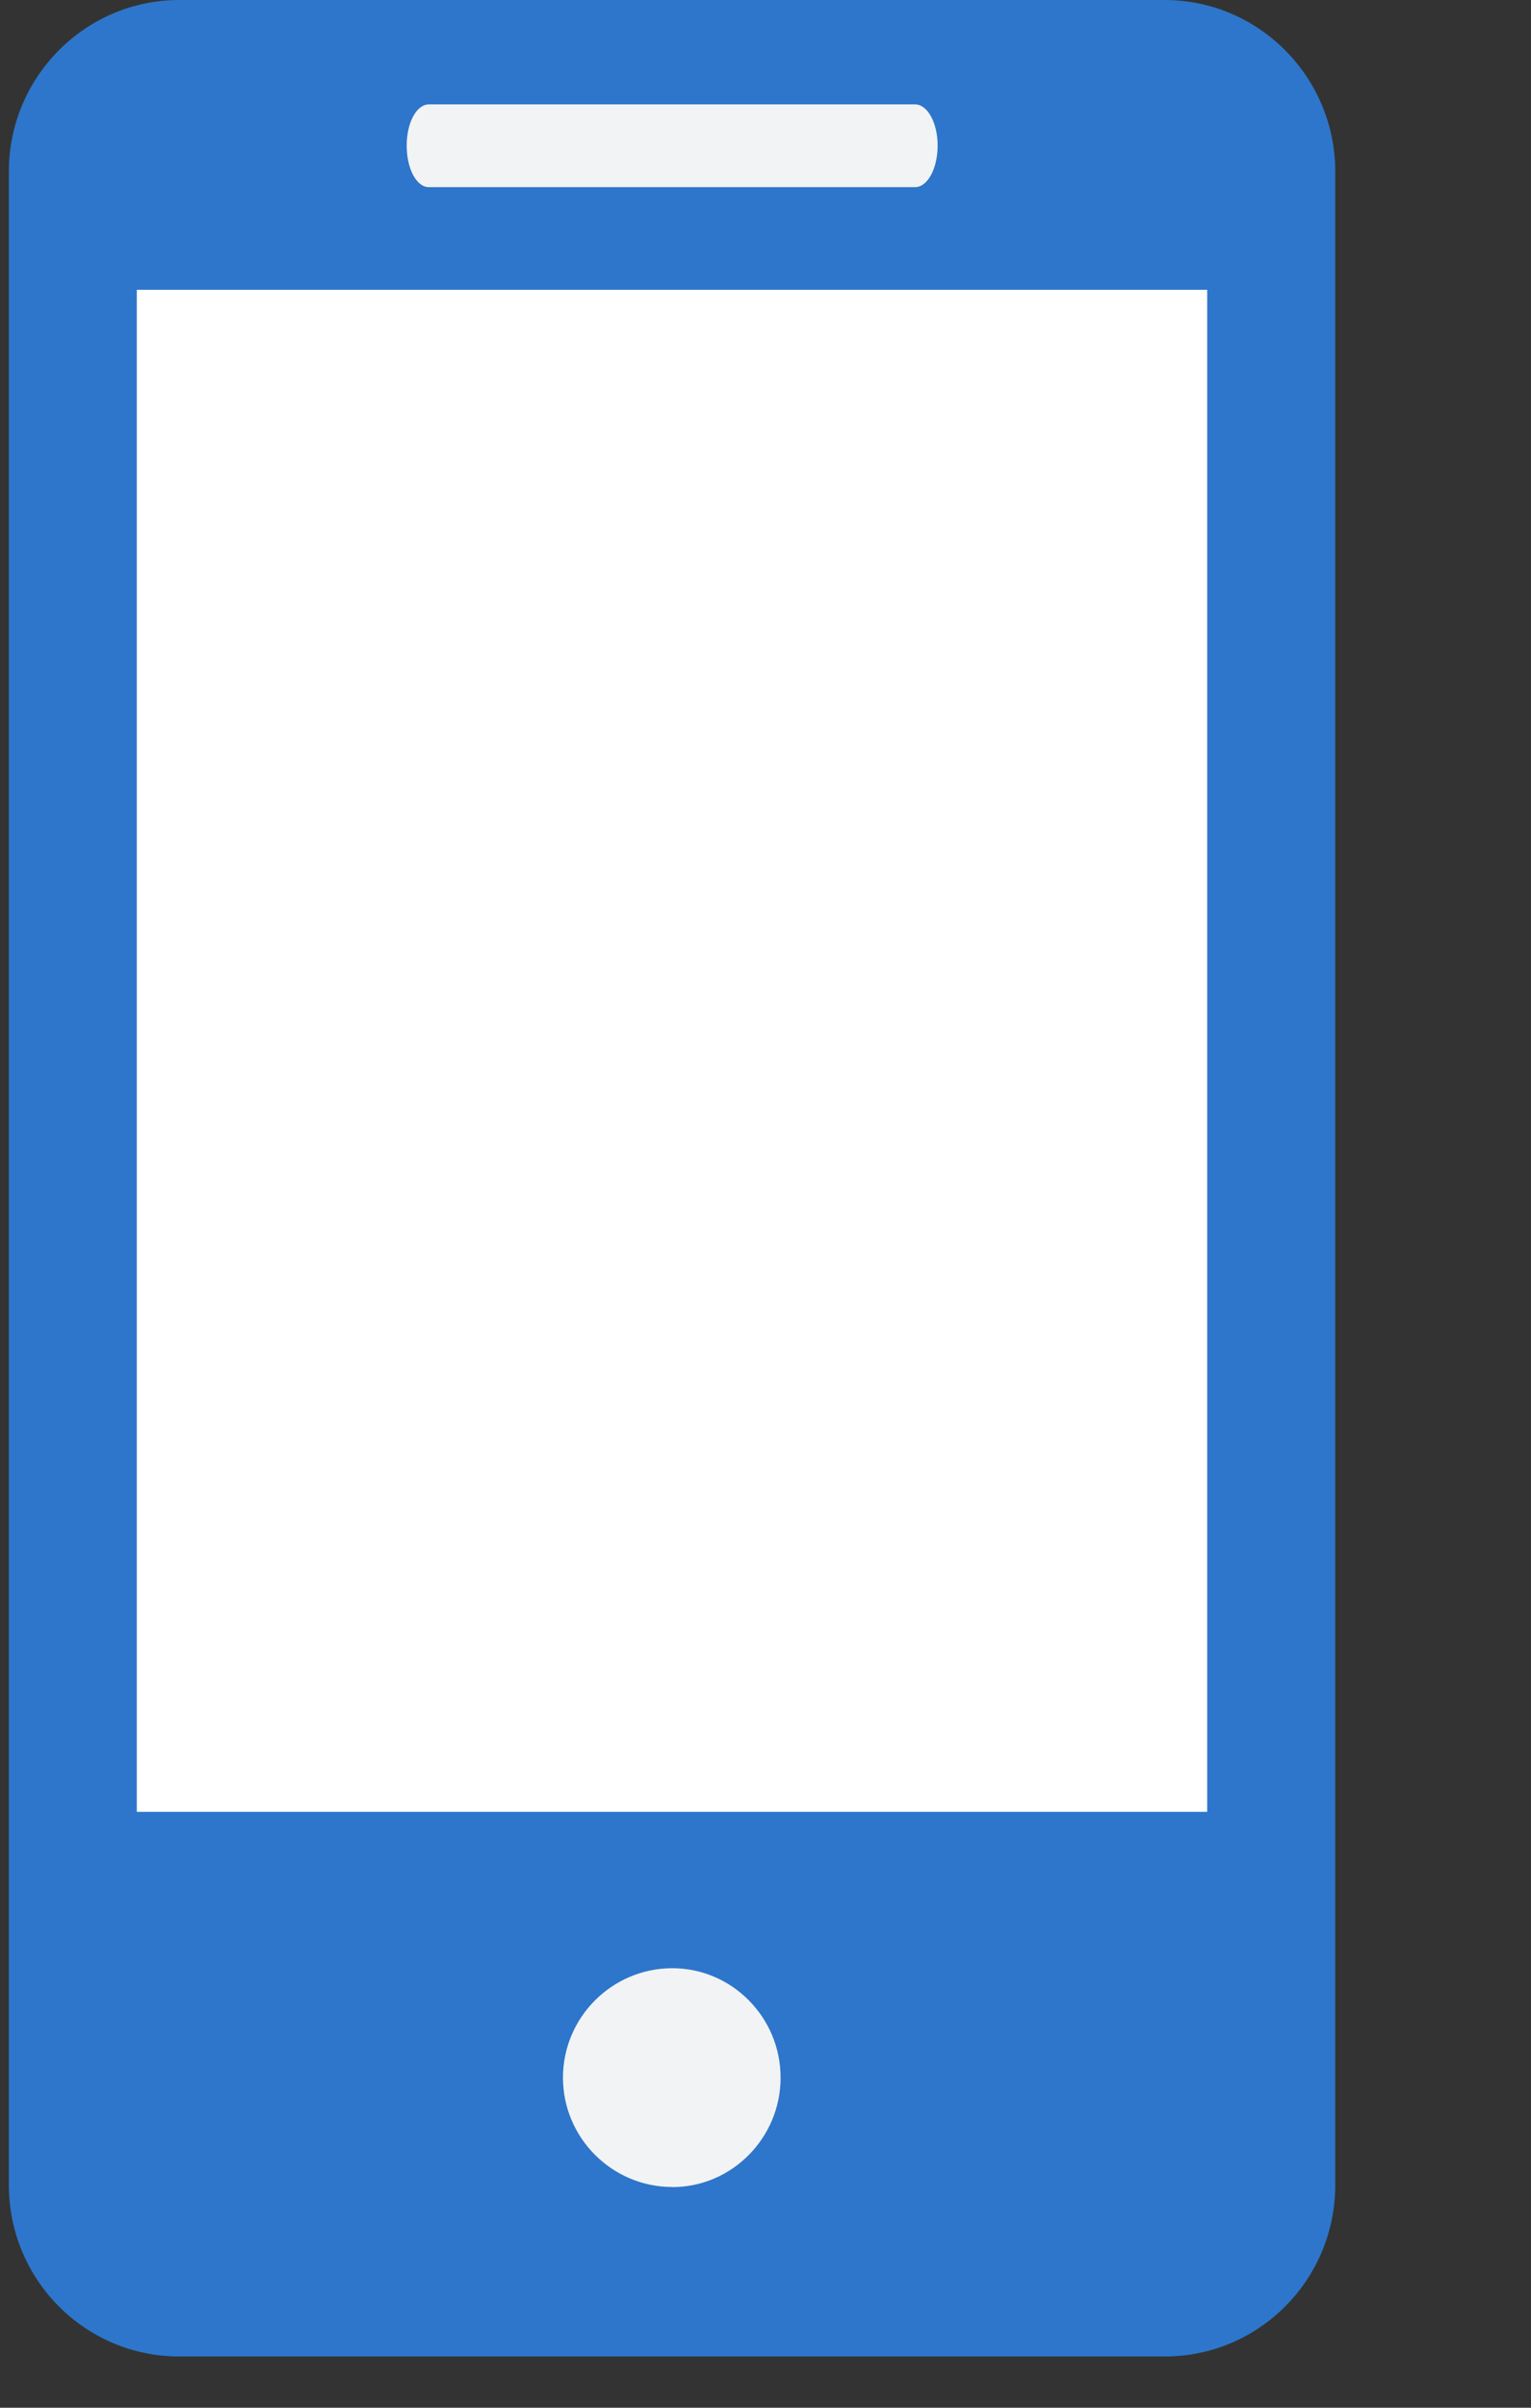 <svg xmlns="http://www.w3.org/2000/svg" width="14" height="22" viewBox="0 0 14 22">
    <rect x="0" y="0" width="14" height="22" fill="#333333" stroke="none"/>
    <g fill="none" fill-rule="evenodd">
        <path fill="#2D76CB" d="M10.57 0H1.559C.697 0 0 .705 0 1.567v18.398c0 .866.697 1.567 1.559 1.567h9.01c.862 0 1.56-.701 1.56-1.567V1.567C12.129.705 11.43 0 10.569 0z" transform="translate(.081)"/>
        <path fill="#F2F3F4" d="M3.841.954h4.446c.114 0 .206.169.206.376 0 .21-.092.38-.206.38H3.841c-.115 0-.203-.17-.203-.38 0-.207.088-.376.203-.376zM6.066 19.983c-.549 0-.999-.448-.999-.999 0-.552.45-1 1-1 .544 0 .99.448.99 1 0 .551-.446 1-.99 1z" transform="translate(.081)"/>
        <path fill="#FFF" d="M1.17 16.555L10.958 16.555 10.958 2.648 1.17 2.648z" transform="translate(.081)"/>
    </g>
</svg>
